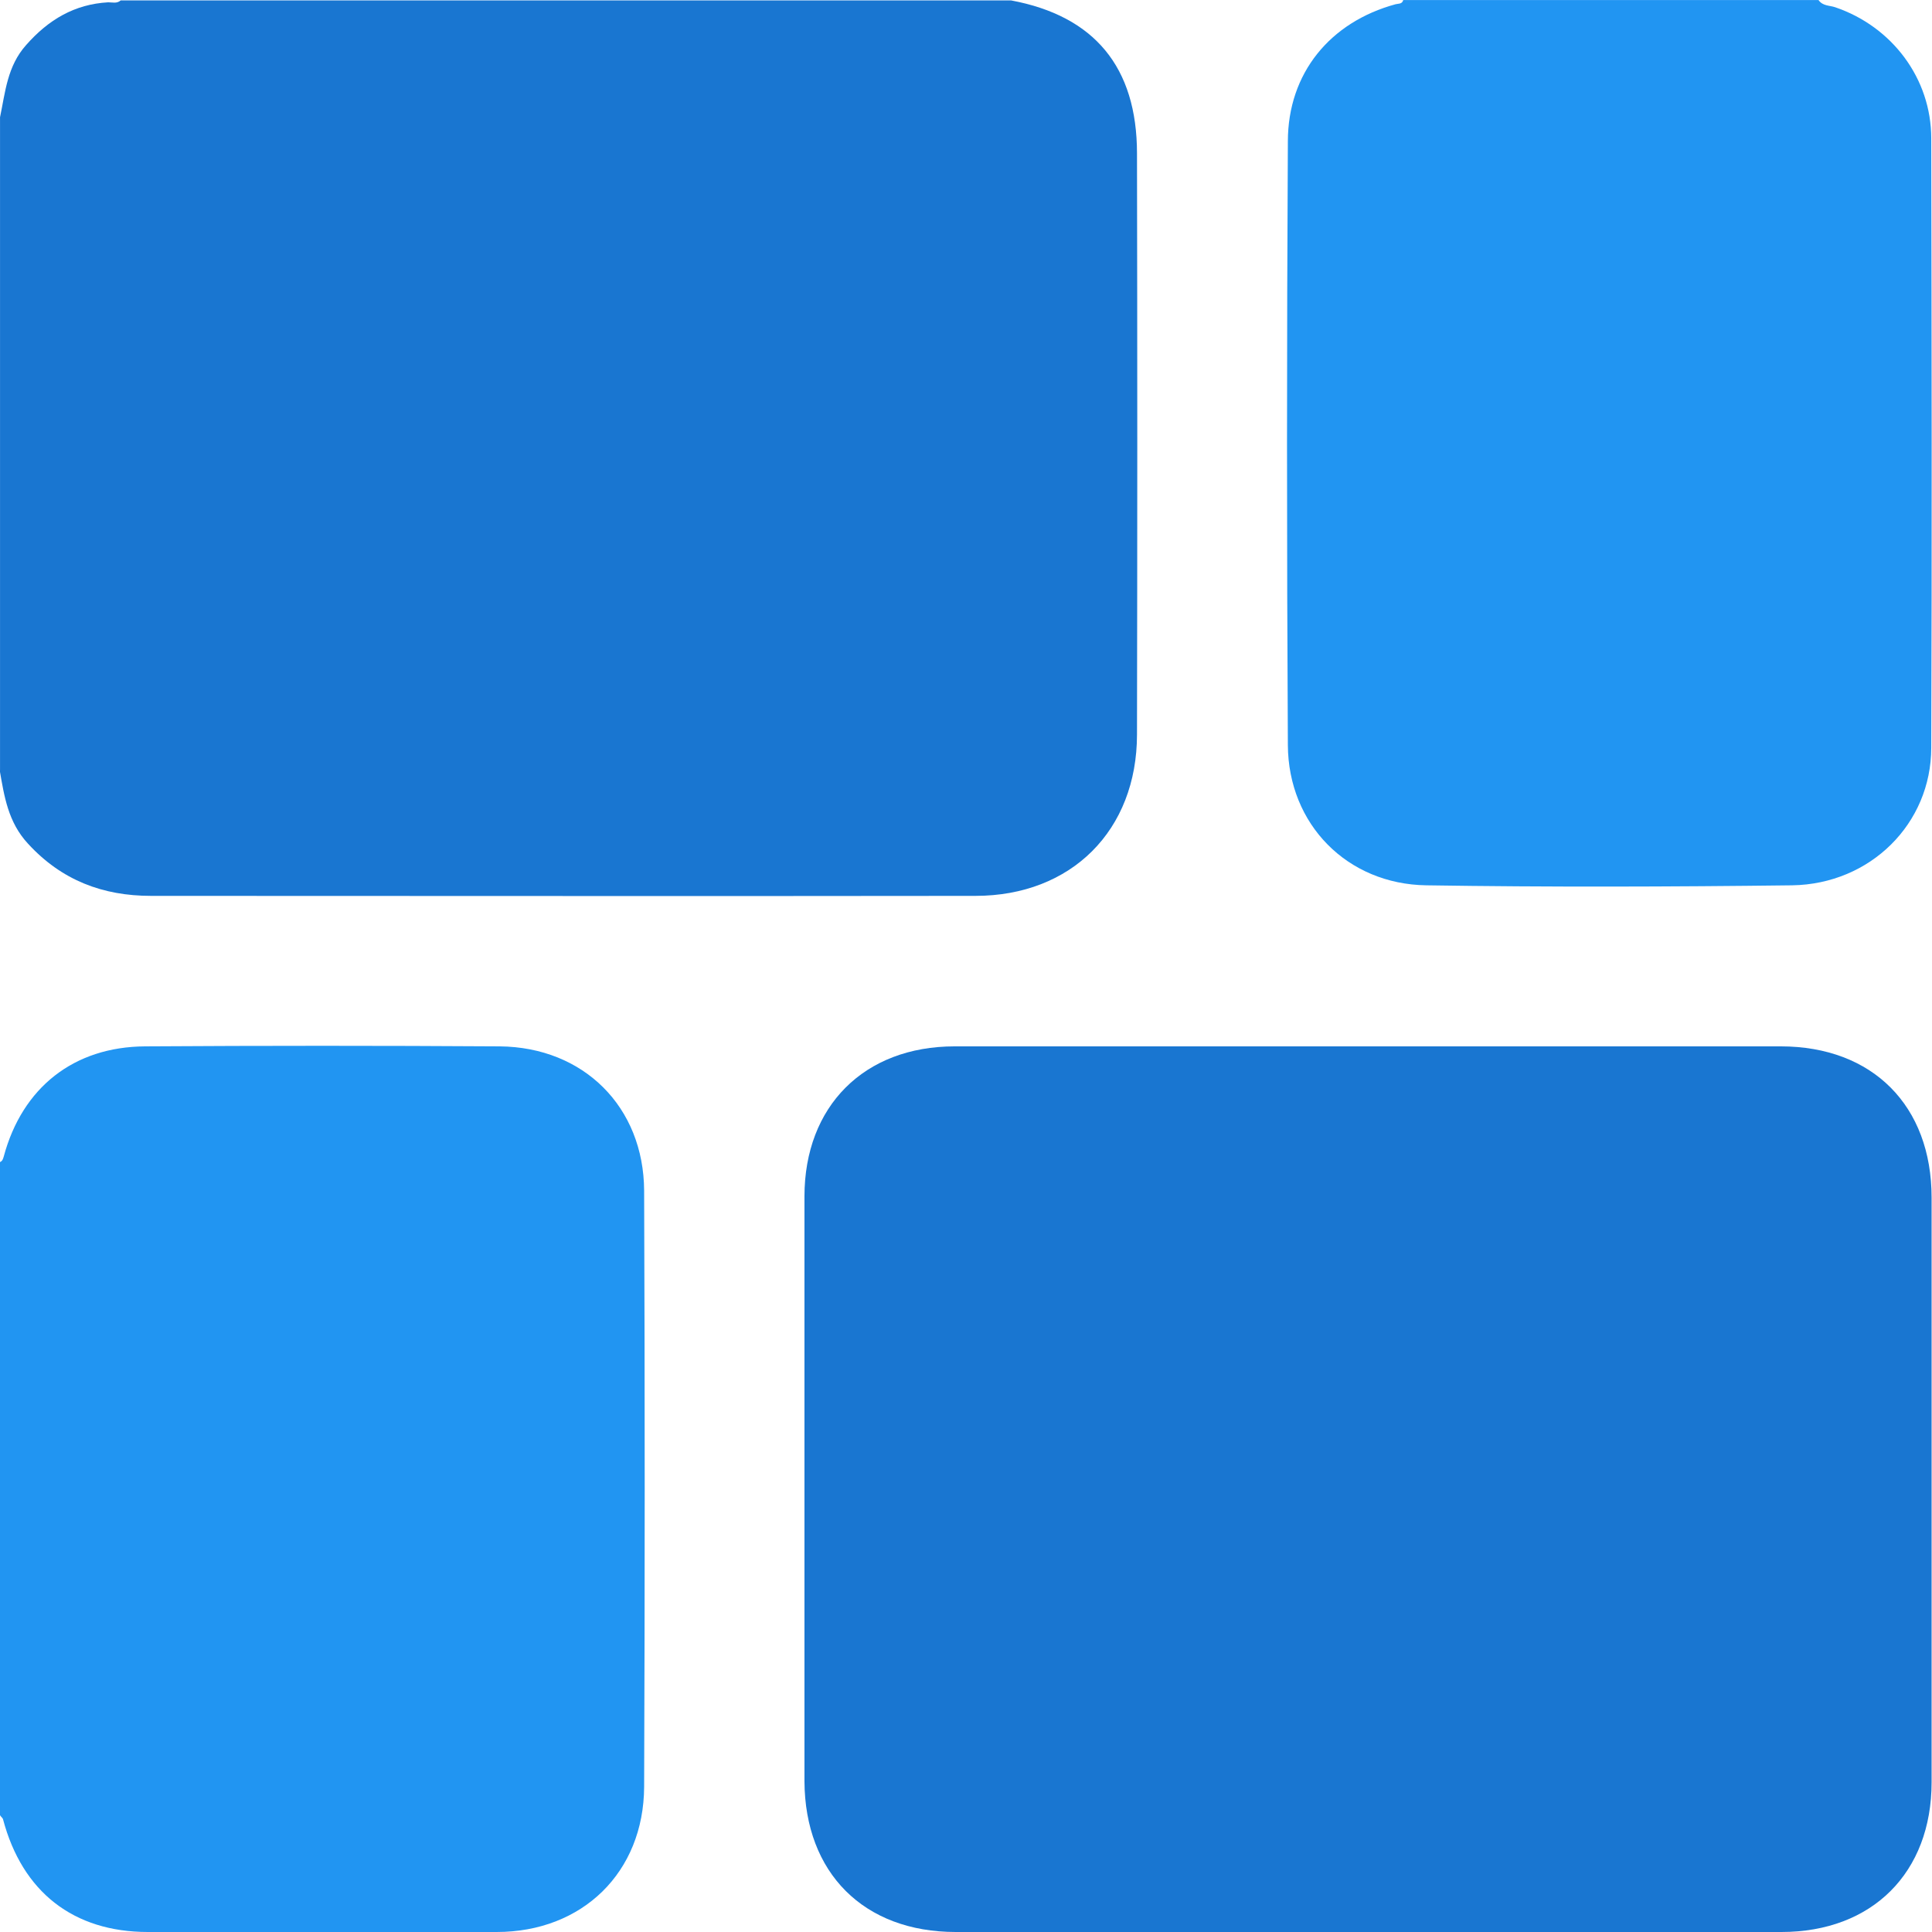 <svg width="67" height="67" viewBox="0 0 67 67" fill="none" xmlns="http://www.w3.org/2000/svg">
<g clip-path="url(#clip0_3_9506)">
<path d="M0.001 26.701L0.001 4.066C0.185 3.188 0.251 2.296 0.906 1.562C1.68 0.683 2.585 0.145 3.753 0.08C3.897 0.08 4.054 0.132 4.186 0.014L35.062 0.014C37.948 0.552 39.43 2.322 39.43 5.325C39.443 12.04 39.443 18.754 39.43 25.469C39.43 28.8 37.148 31.068 33.829 31.068C24.294 31.081 14.771 31.068 5.235 31.068C3.569 31.068 2.139 30.531 0.972 29.259C0.277 28.511 0.146 27.606 -0.012 26.701L0.001 26.701Z" fill="#1976D1"/>
<path d="M63.065 0.002C63.209 0.211 63.445 0.185 63.642 0.251C65.61 0.92 66.974 2.716 66.974 4.801C66.987 11.844 67 18.886 66.974 25.928C66.974 28.564 64.862 30.662 62.147 30.702C57.923 30.754 53.687 30.767 49.463 30.702C46.722 30.662 44.675 28.59 44.662 25.836C44.623 18.86 44.623 11.883 44.662 4.906C44.662 2.533 46.131 0.762 48.401 0.146C48.505 0.12 48.624 0.146 48.663 0.002L63.052 0.002L63.065 0.002Z" fill="#2195F2"/>
<path d="M-1.16711e-06 40.3C0.092 40.26 0.105 40.182 0.131 40.103C0.774 37.716 2.558 36.3 5.037 36.287C9.129 36.261 13.235 36.261 17.327 36.287C20.239 36.313 22.325 38.385 22.338 41.296C22.364 48.181 22.364 55.066 22.338 61.964C22.325 64.928 20.2 67 17.222 67C13.195 67 9.155 67 5.129 67C2.545 67 0.774 65.61 0.105 63.092C0.092 63.039 0.026 63 -1.7713e-07 62.948L-1.16654e-06 40.313L-1.16711e-06 40.3Z" fill="#2195F2"/>
<path d="M47.468 67C42.694 67 37.92 67 33.145 67C29.958 67 27.912 64.954 27.898 61.767C27.898 55.014 27.898 48.247 27.898 41.493C27.898 38.359 29.971 36.287 33.106 36.287C42.655 36.287 52.204 36.287 61.753 36.287C64.94 36.287 66.986 38.346 66.986 41.532C66.986 48.286 66.986 55.053 66.986 61.807C66.986 64.941 64.927 67 61.779 67C57.004 67 52.23 67 47.455 67L47.468 67Z" fill="#1976D1"/>
</g>
<defs>
<clipPath id="clip0_3_9506">
<rect width="67" height="67" fill="white" transform="translate(0 67) rotate(-90)"/>
</clipPath>
</defs>
</svg>
